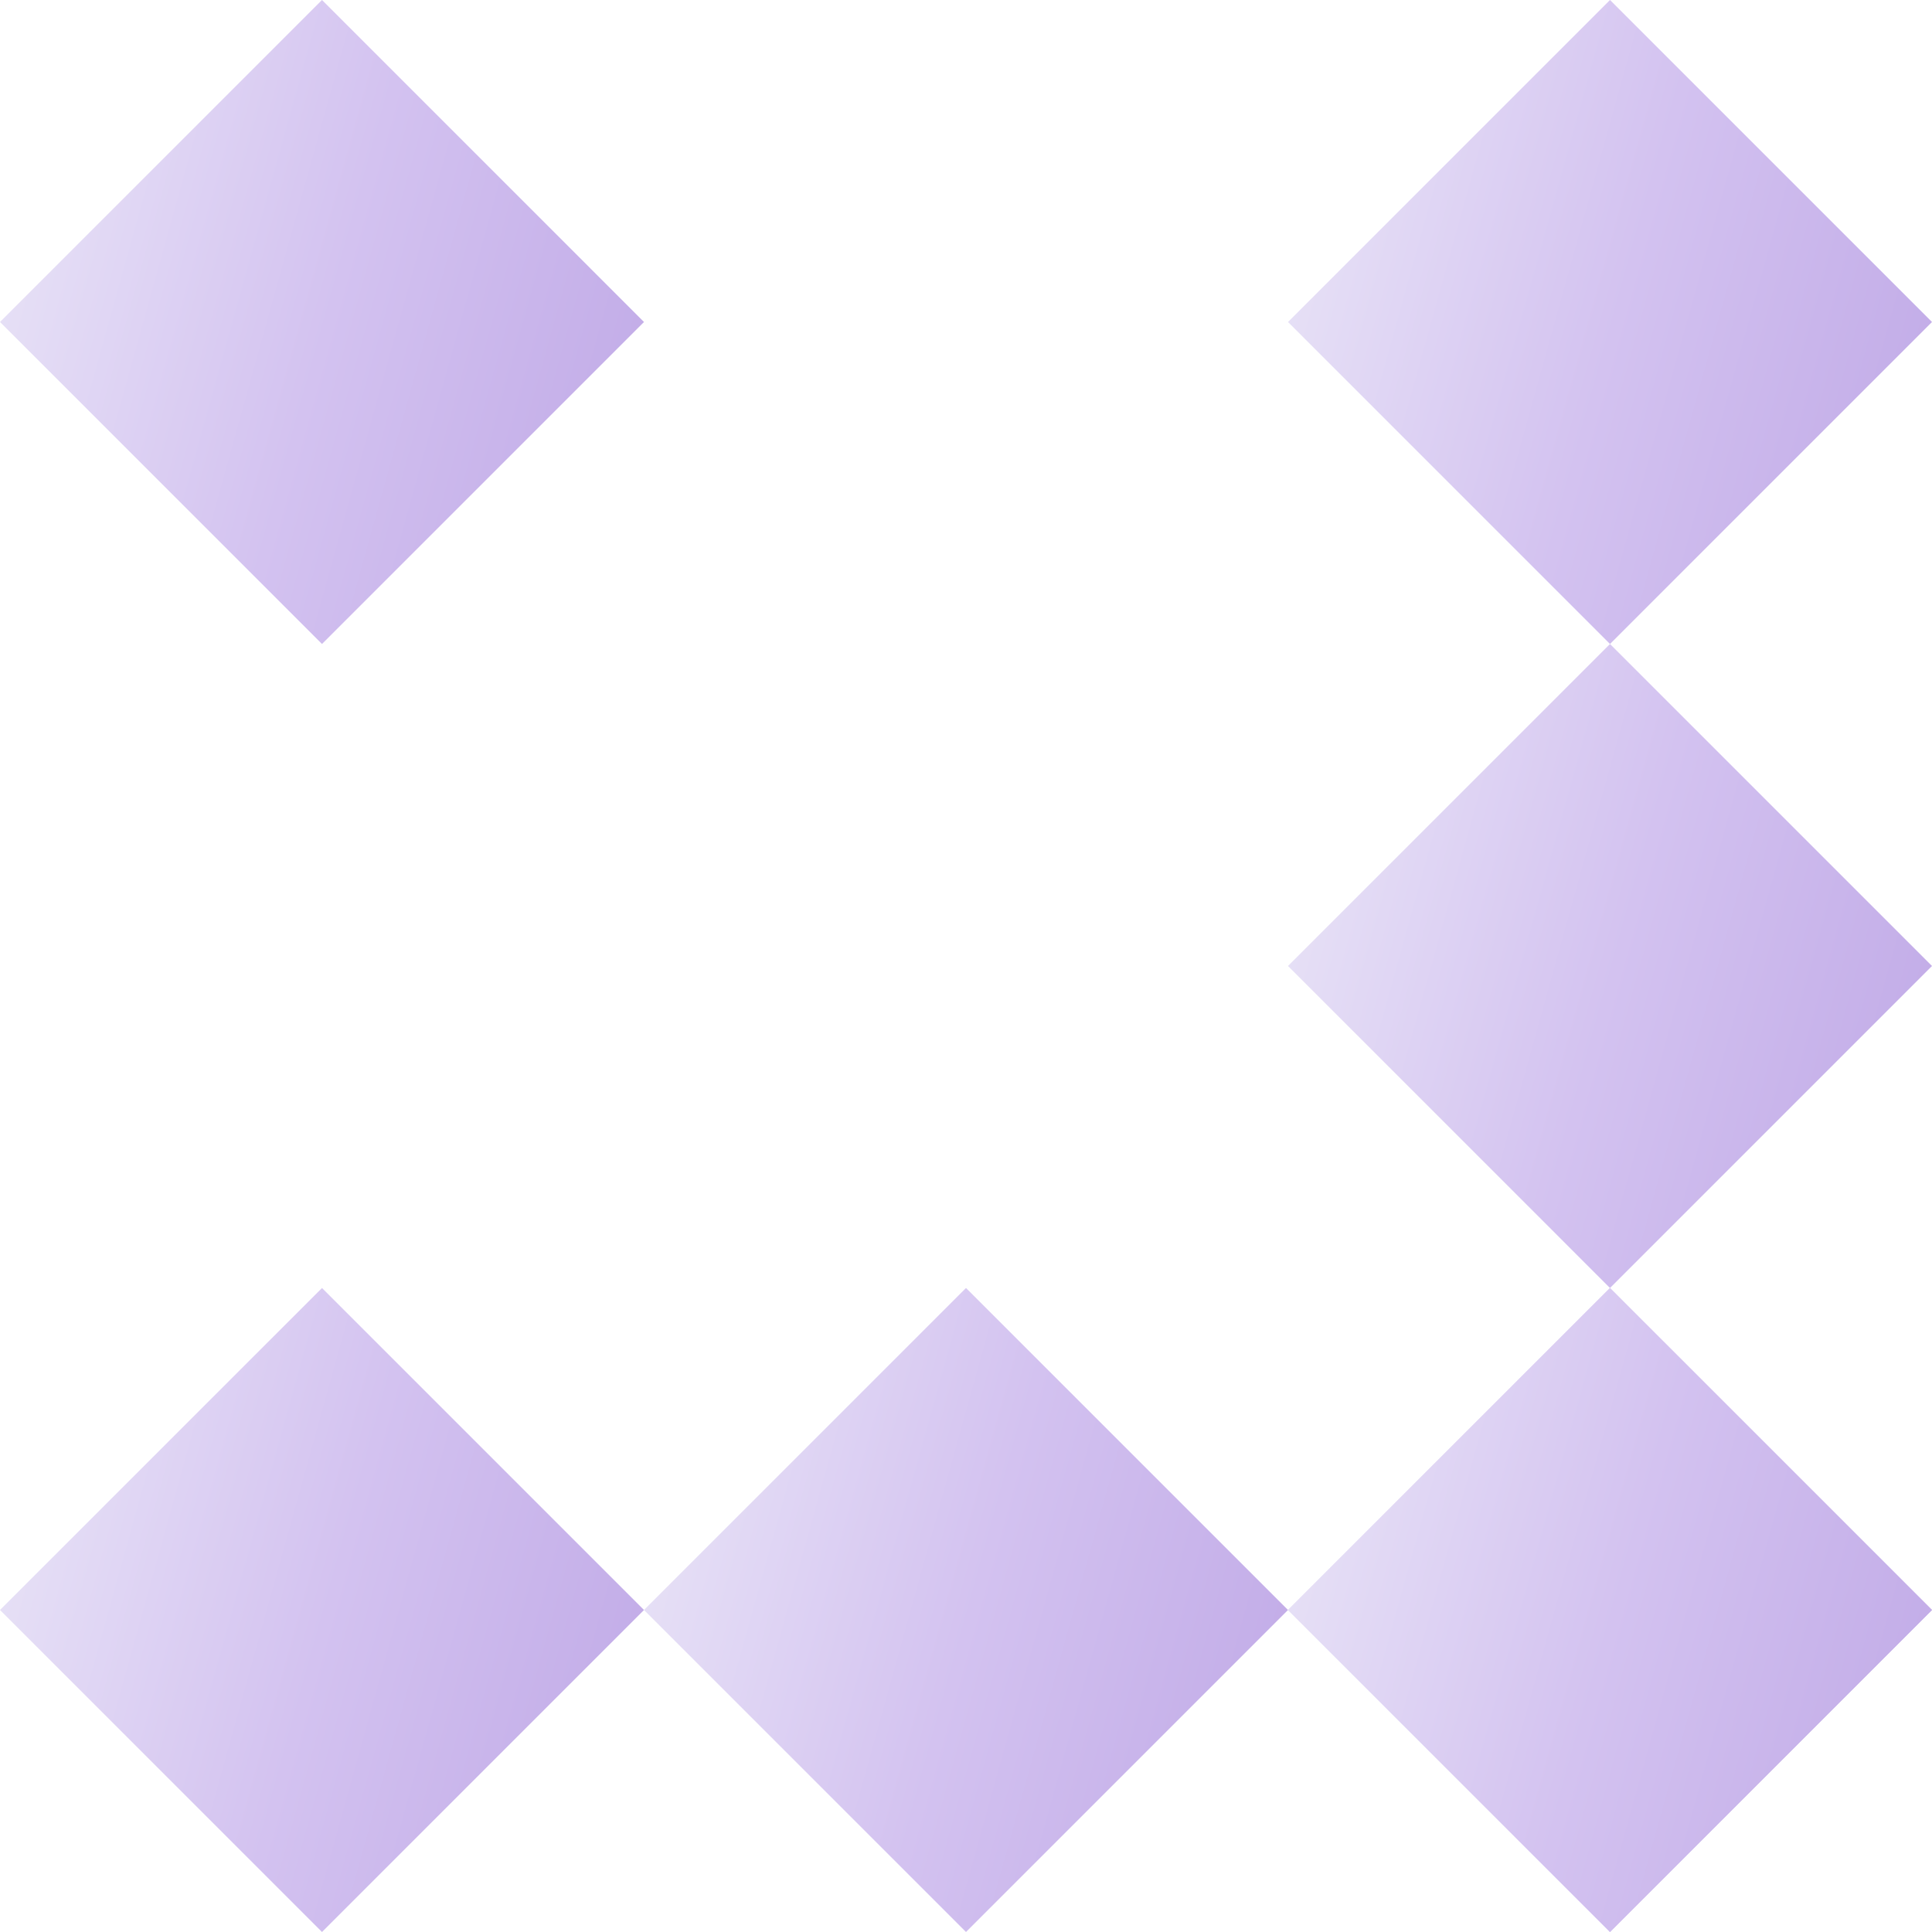 <?xml version="1.0" encoding="UTF-8"?> <svg xmlns="http://www.w3.org/2000/svg" width="18" height="18" viewBox="0 0 18 18" fill="none"><g clip-path="url(#clip0_59_2)"><path d="M18 15L15 18L12 15L15 12L18 15Z" fill="url(#paint0_linear_59_2)"></path><path d="M18 15L15 18L12 15L15 12L18 15Z" fill="url(#paint1_linear_59_2)"></path><path d="M6 3L3 6L0 3L3 0L6 3Z" fill="url(#paint2_linear_59_2)"></path><path d="M18 9L15 12L12 9L15 6L18 9Z" fill="url(#paint3_linear_59_2)"></path><path d="M18 3L15 6L12 3L15 0L18 3Z" fill="url(#paint4_linear_59_2)"></path><path d="M6 15L3 18L0 15L3 12L6 15Z" fill="url(#paint5_linear_59_2)"></path><path d="M12 15L9 18L6 15L9 12L12 15Z" fill="url(#paint6_linear_59_2)"></path></g><defs><linearGradient id="paint0_linear_59_2" x1="12.121" y1="12" x2="19.126" y2="13.946" gradientUnits="userSpaceOnUse"><stop stop-color="#EAE6F7"></stop><stop offset="0.5" stop-color="#D3C2F0"></stop><stop offset="1" stop-color="#BFA8E6"></stop></linearGradient><linearGradient id="paint1_linear_59_2" x1="12.121" y1="12" x2="19.126" y2="13.946" gradientUnits="userSpaceOnUse"><stop stop-color="#EAE6F7"></stop><stop offset="0.5" stop-color="#D3C2F0"></stop><stop offset="1" stop-color="#BFA8E6"></stop></linearGradient><linearGradient id="paint2_linear_59_2" x1="0.121" y1="-4.67068e-07" x2="7.126" y2="1.946" gradientUnits="userSpaceOnUse"><stop stop-color="#EAE6F7"></stop><stop offset="0.5" stop-color="#D3C2F0"></stop><stop offset="1" stop-color="#BFA8E6"></stop></linearGradient><linearGradient id="paint3_linear_59_2" x1="12.121" y1="6" x2="19.126" y2="7.946" gradientUnits="userSpaceOnUse"><stop stop-color="#EAE6F7"></stop><stop offset="0.5" stop-color="#D3C2F0"></stop><stop offset="1" stop-color="#BFA8E6"></stop></linearGradient><linearGradient id="paint4_linear_59_2" x1="12.121" y1="-4.67068e-07" x2="19.126" y2="1.946" gradientUnits="userSpaceOnUse"><stop stop-color="#EAE6F7"></stop><stop offset="0.5" stop-color="#D3C2F0"></stop><stop offset="1" stop-color="#BFA8E6"></stop></linearGradient><linearGradient id="paint5_linear_59_2" x1="0.121" y1="12" x2="7.126" y2="13.946" gradientUnits="userSpaceOnUse"><stop stop-color="#EAE6F7"></stop><stop offset="0.5" stop-color="#D3C2F0"></stop><stop offset="1" stop-color="#BFA8E6"></stop></linearGradient><linearGradient id="paint6_linear_59_2" x1="6.121" y1="12" x2="13.126" y2="13.946" gradientUnits="userSpaceOnUse"><stop stop-color="#EAE6F7"></stop><stop offset="0.5" stop-color="#D3C2F0"></stop><stop offset="1" stop-color="#BFA8E6"></stop></linearGradient><clipPath id="clip0_59_2"><rect width="18" height="18" fill="white"></rect></clipPath></defs></svg> 